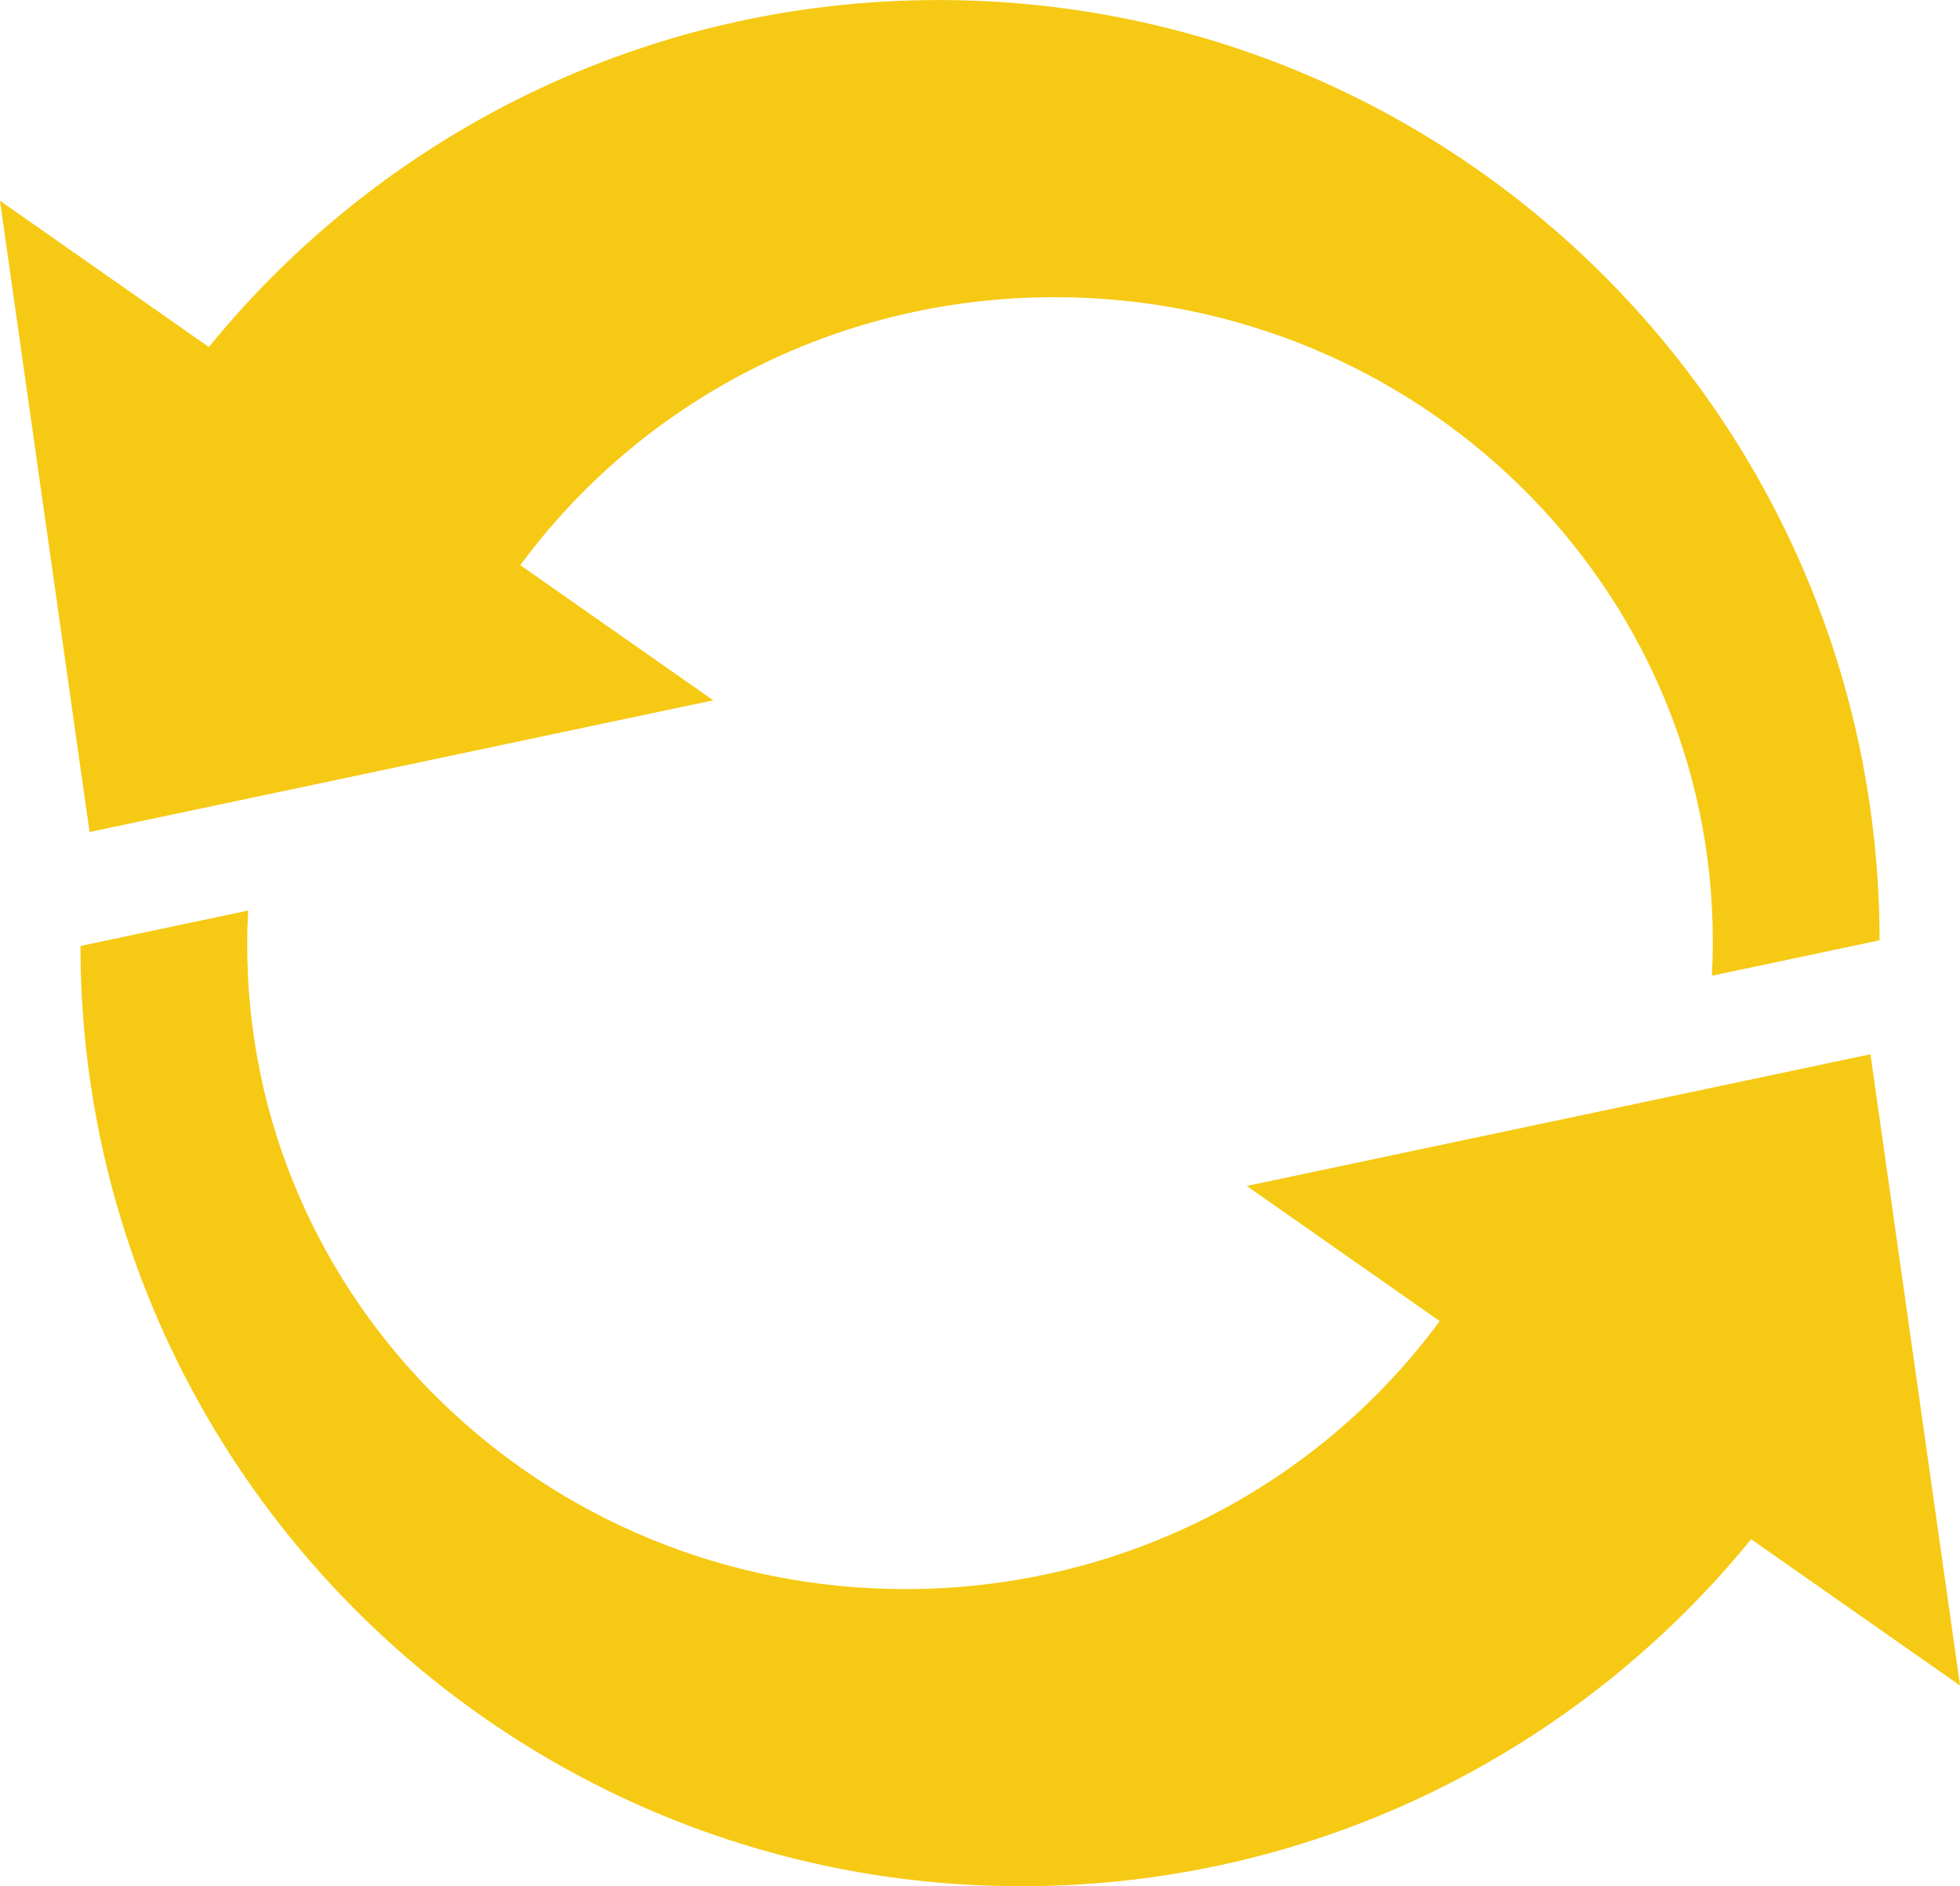 <?xml version="1.0" encoding="UTF-8"?>
<!DOCTYPE svg PUBLIC "-//W3C//DTD SVG 1.1//EN" "http://www.w3.org/Graphics/SVG/1.1/DTD/svg11.dtd">
<!-- Creator: CorelDRAW 2021 (64-Bit) -->
<svg xmlns="http://www.w3.org/2000/svg" xml:space="preserve" width="12.831in" height="12.345in" version="1.1" style="shape-rendering:geometricPrecision; text-rendering:geometricPrecision; image-rendering:optimizeQuality; fill-rule:evenodd; clip-rule:evenodd"
viewBox="0 0 670.77 645.35"
 xmlns:xlink="http://www.w3.org/1999/xlink"
 xmlns:xodm="http://www.corel.com/coreldraw/odm/2003">
 <defs>
  <style type="text/css">
   <![CDATA[
    .fil0 {fill:#F6C914}
   ]]>
  </style>
 </defs>
 <g id="Layer_x0020_1">
  <path class="fil0" d="M599.29 526.64c-59.05,72.44 -148.98,118.71 -249.72,118.71 -177.74,0 -321.85,-144 -322.04,-321.7l57.39 -12.12c-0.21,3.9 -0.32,7.82 -0.32,11.77 0,121.72 100.85,220.39 225.25,220.39 75.3,0 141.96,-36.16 182.86,-91.69l-66.03 -46.24 213.45 -45.06 30.66 215.99 -71.48 -50.05zm-527.8 -407.92c59.05,-72.44 148.98,-118.71 249.72,-118.71 177.74,0 321.85,144 322.04,321.7l-57.39 12.12c0.21,-3.9 0.32,-7.82 0.32,-11.77 0,-121.72 -100.85,-220.39 -225.25,-220.39 -75.3,0 -141.96,36.16 -182.86,91.69l66.03 46.24 -213.45 45.06 -30.66 -215.99 71.48 50.05z"/>
 </g>
</svg>
